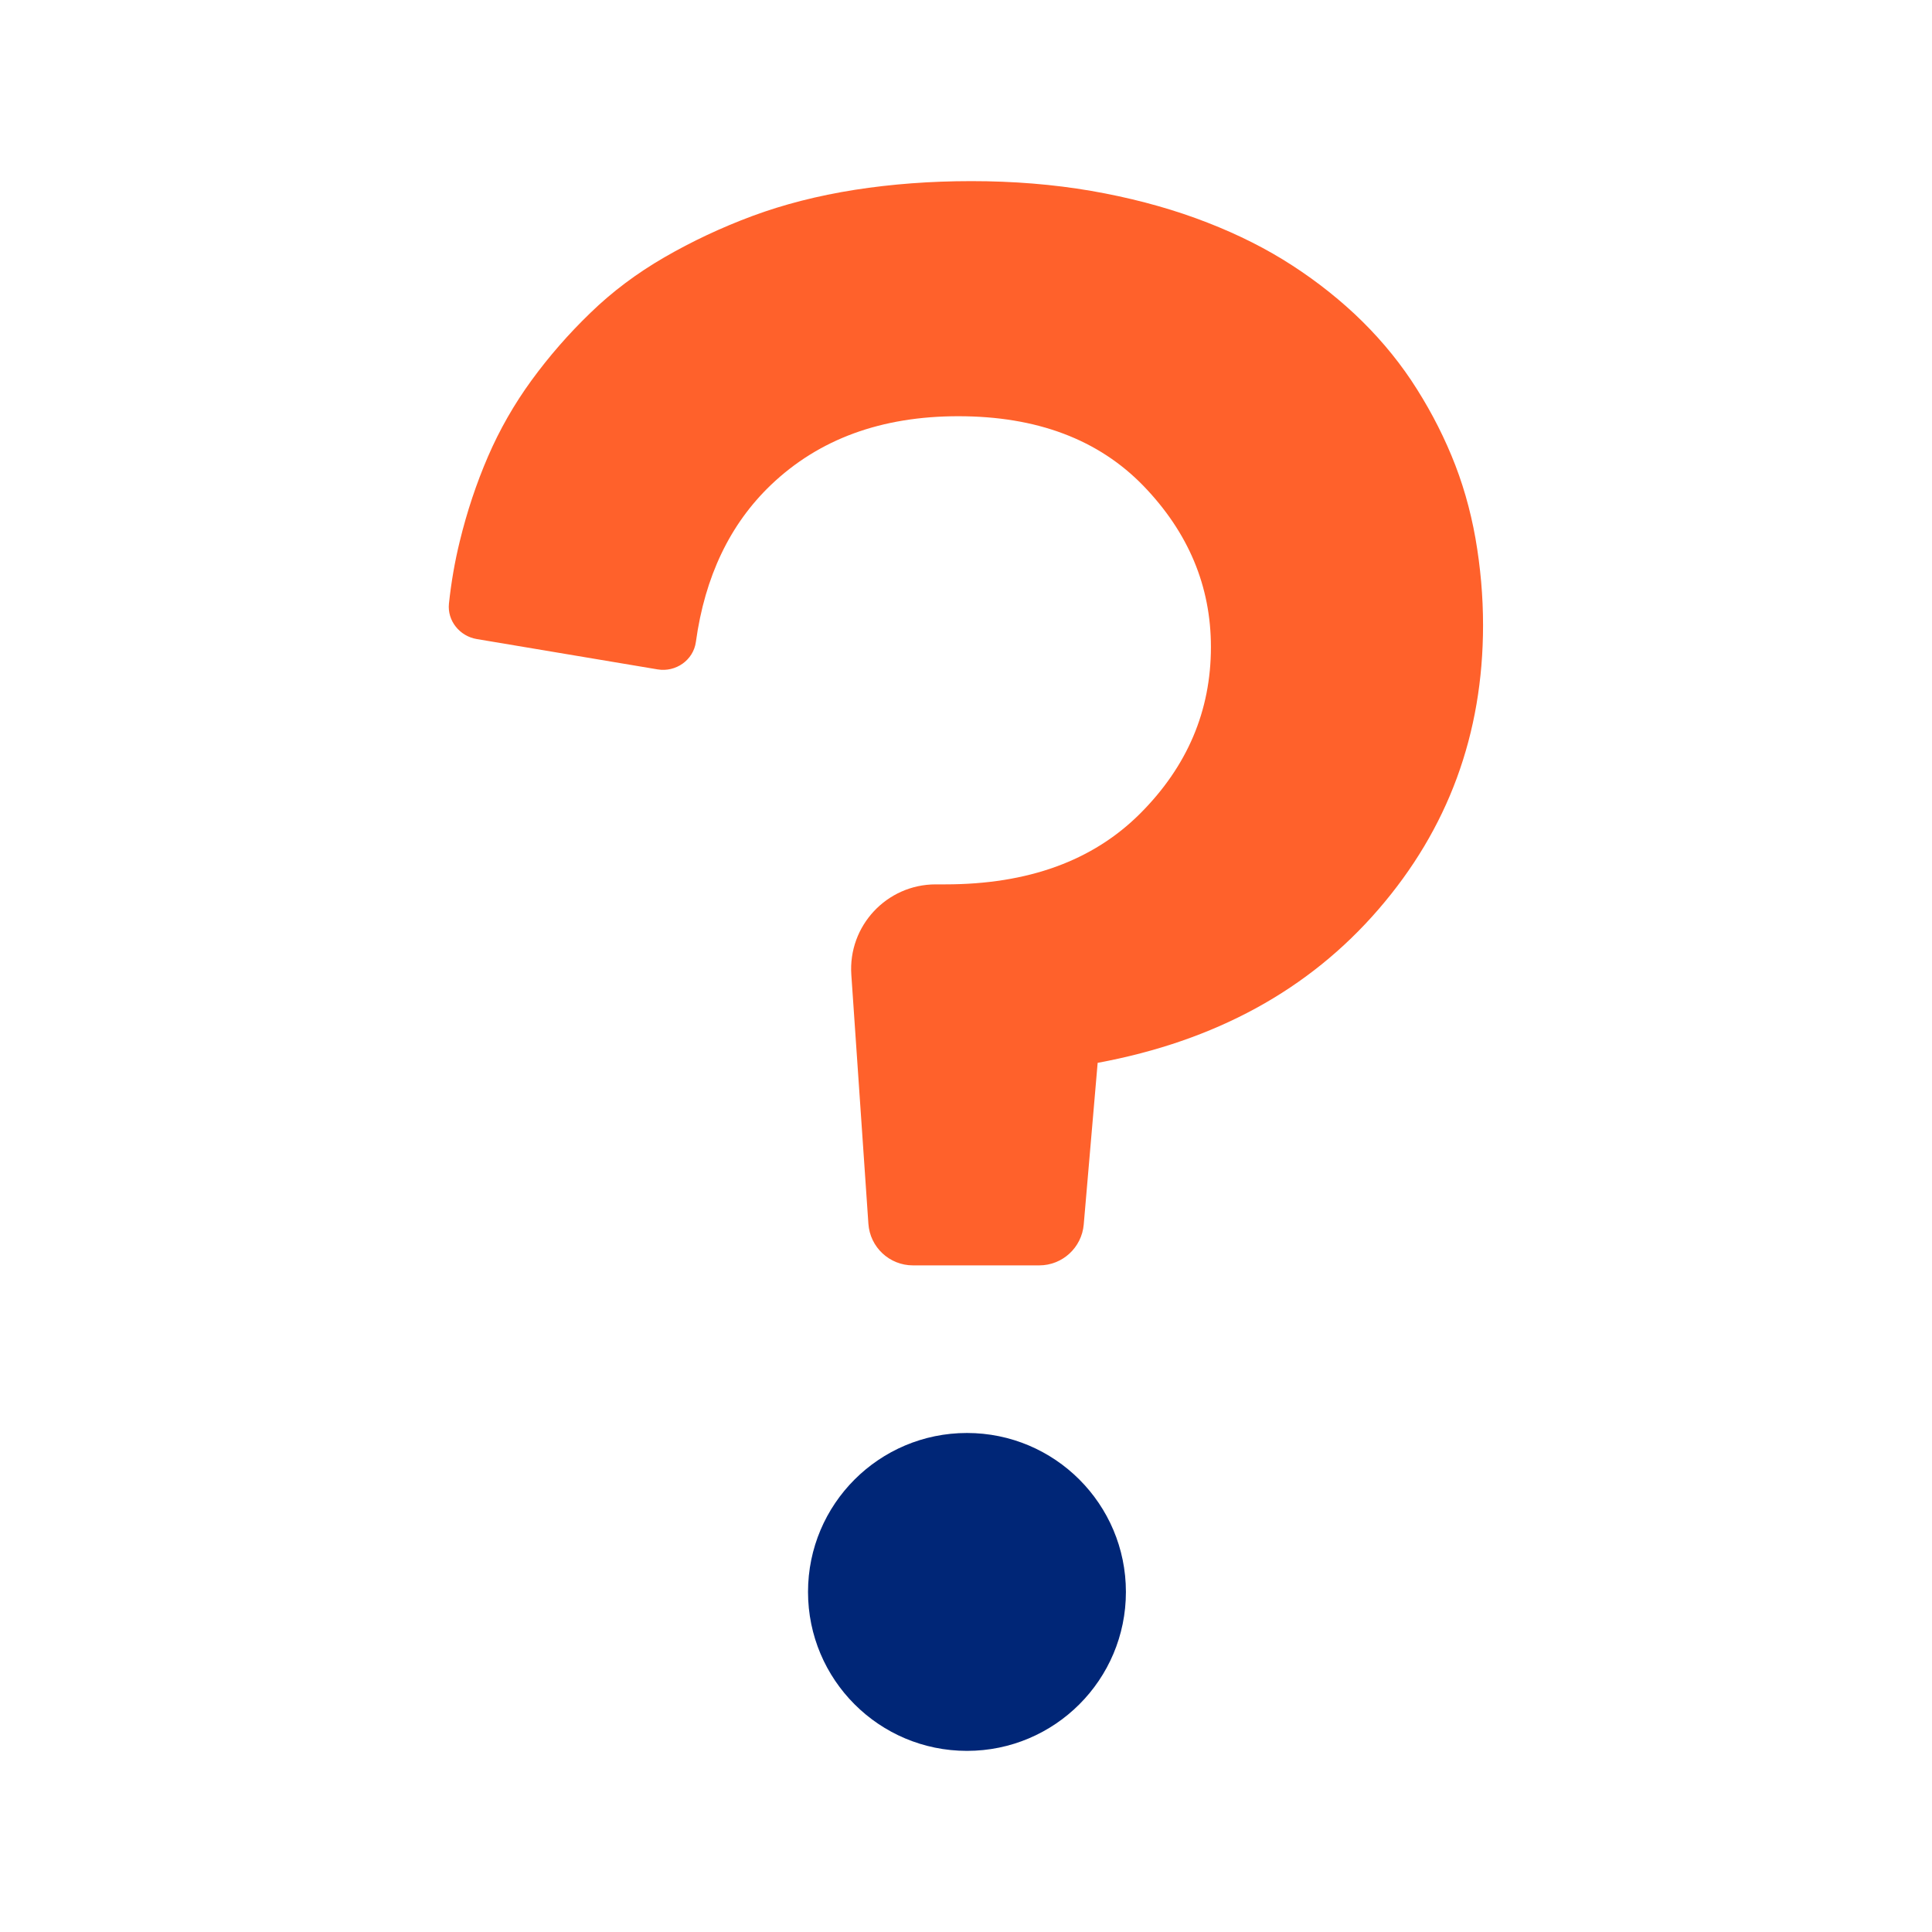 <?xml version="1.0" encoding="utf-8"?>
<!-- Generator: Adobe Illustrator 25.3.1, SVG Export Plug-In . SVG Version: 6.00 Build 0)  -->
<svg version="1.1" xmlns="http://www.w3.org/2000/svg" xmlns:xlink="http://www.w3.org/1999/xlink" x="0px" y="0px"
	 viewBox="0 0 48 48" style="enable-background:new 0 0 48 48;" xml:space="preserve">
<style type="text/css">
	.st0{fill:#FF612B;}
	.st1{fill:#002677;}
</style>
<g id="white_space">
</g>
<g id="Layer_1">
	<path class="st0" d="M34.248,22.592c-1.73,2.003-4.056,3.273-6.977,3.814l-0.346,4.017
		c-0.05,0.574-0.53,1.015-1.106,1.015h-3.137c-0.584,0-1.067-0.452-1.107-1.034l-0.424-6.186
		c-0.083-1.215,0.88-2.246,2.097-2.246h0.236c2.056,0,3.669-0.586,4.842-1.759c1.171-1.171,1.759-2.551,1.759-4.138
		c0-1.514-0.561-2.848-1.677-4.004c-1.118-1.153-2.65-1.73-4.598-1.73c-1.913,0-3.462,0.568-4.653,1.704
		c-1.021,0.975-1.644,2.277-1.868,3.904c-0.062,0.453-0.5,0.758-0.951,0.682l-4.494-0.754
		c-0.423-0.071-0.735-0.455-0.69-0.881c0.056-0.527,0.145-1.042,0.268-1.544c0.18-0.74,0.414-1.442,0.702-2.109
		c0.288-0.667,0.649-1.299,1.083-1.895c0.434-0.594,0.92-1.153,1.462-1.675c0.539-0.524,1.153-0.984,1.838-1.38
		c0.684-0.396,1.415-0.74,2.19-1.028c0.777-0.288,1.624-0.504,2.542-0.649C22.157,4.573,23.122,4.5,24.132,4.5
		c1.046,0,2.038,0.081,2.976,0.242c0.938,0.163,1.803,0.39,2.597,0.678c0.792,0.288,1.514,0.629,2.164,1.026
		c0.649,0.398,1.244,0.85,1.785,1.354c0.539,0.506,1.008,1.054,1.407,1.649c0.396,0.597,0.729,1.217,0.999,1.867
		c0.271,0.649,0.469,1.336,0.597,2.056c0.126,0.722,0.189,1.444,0.189,2.164
		C36.845,18.239,35.978,20.592,34.248,22.592z"/>
	<circle class="st1" cx="24.024" cy="39.551" r="3.949"/>
</g>
</svg>
